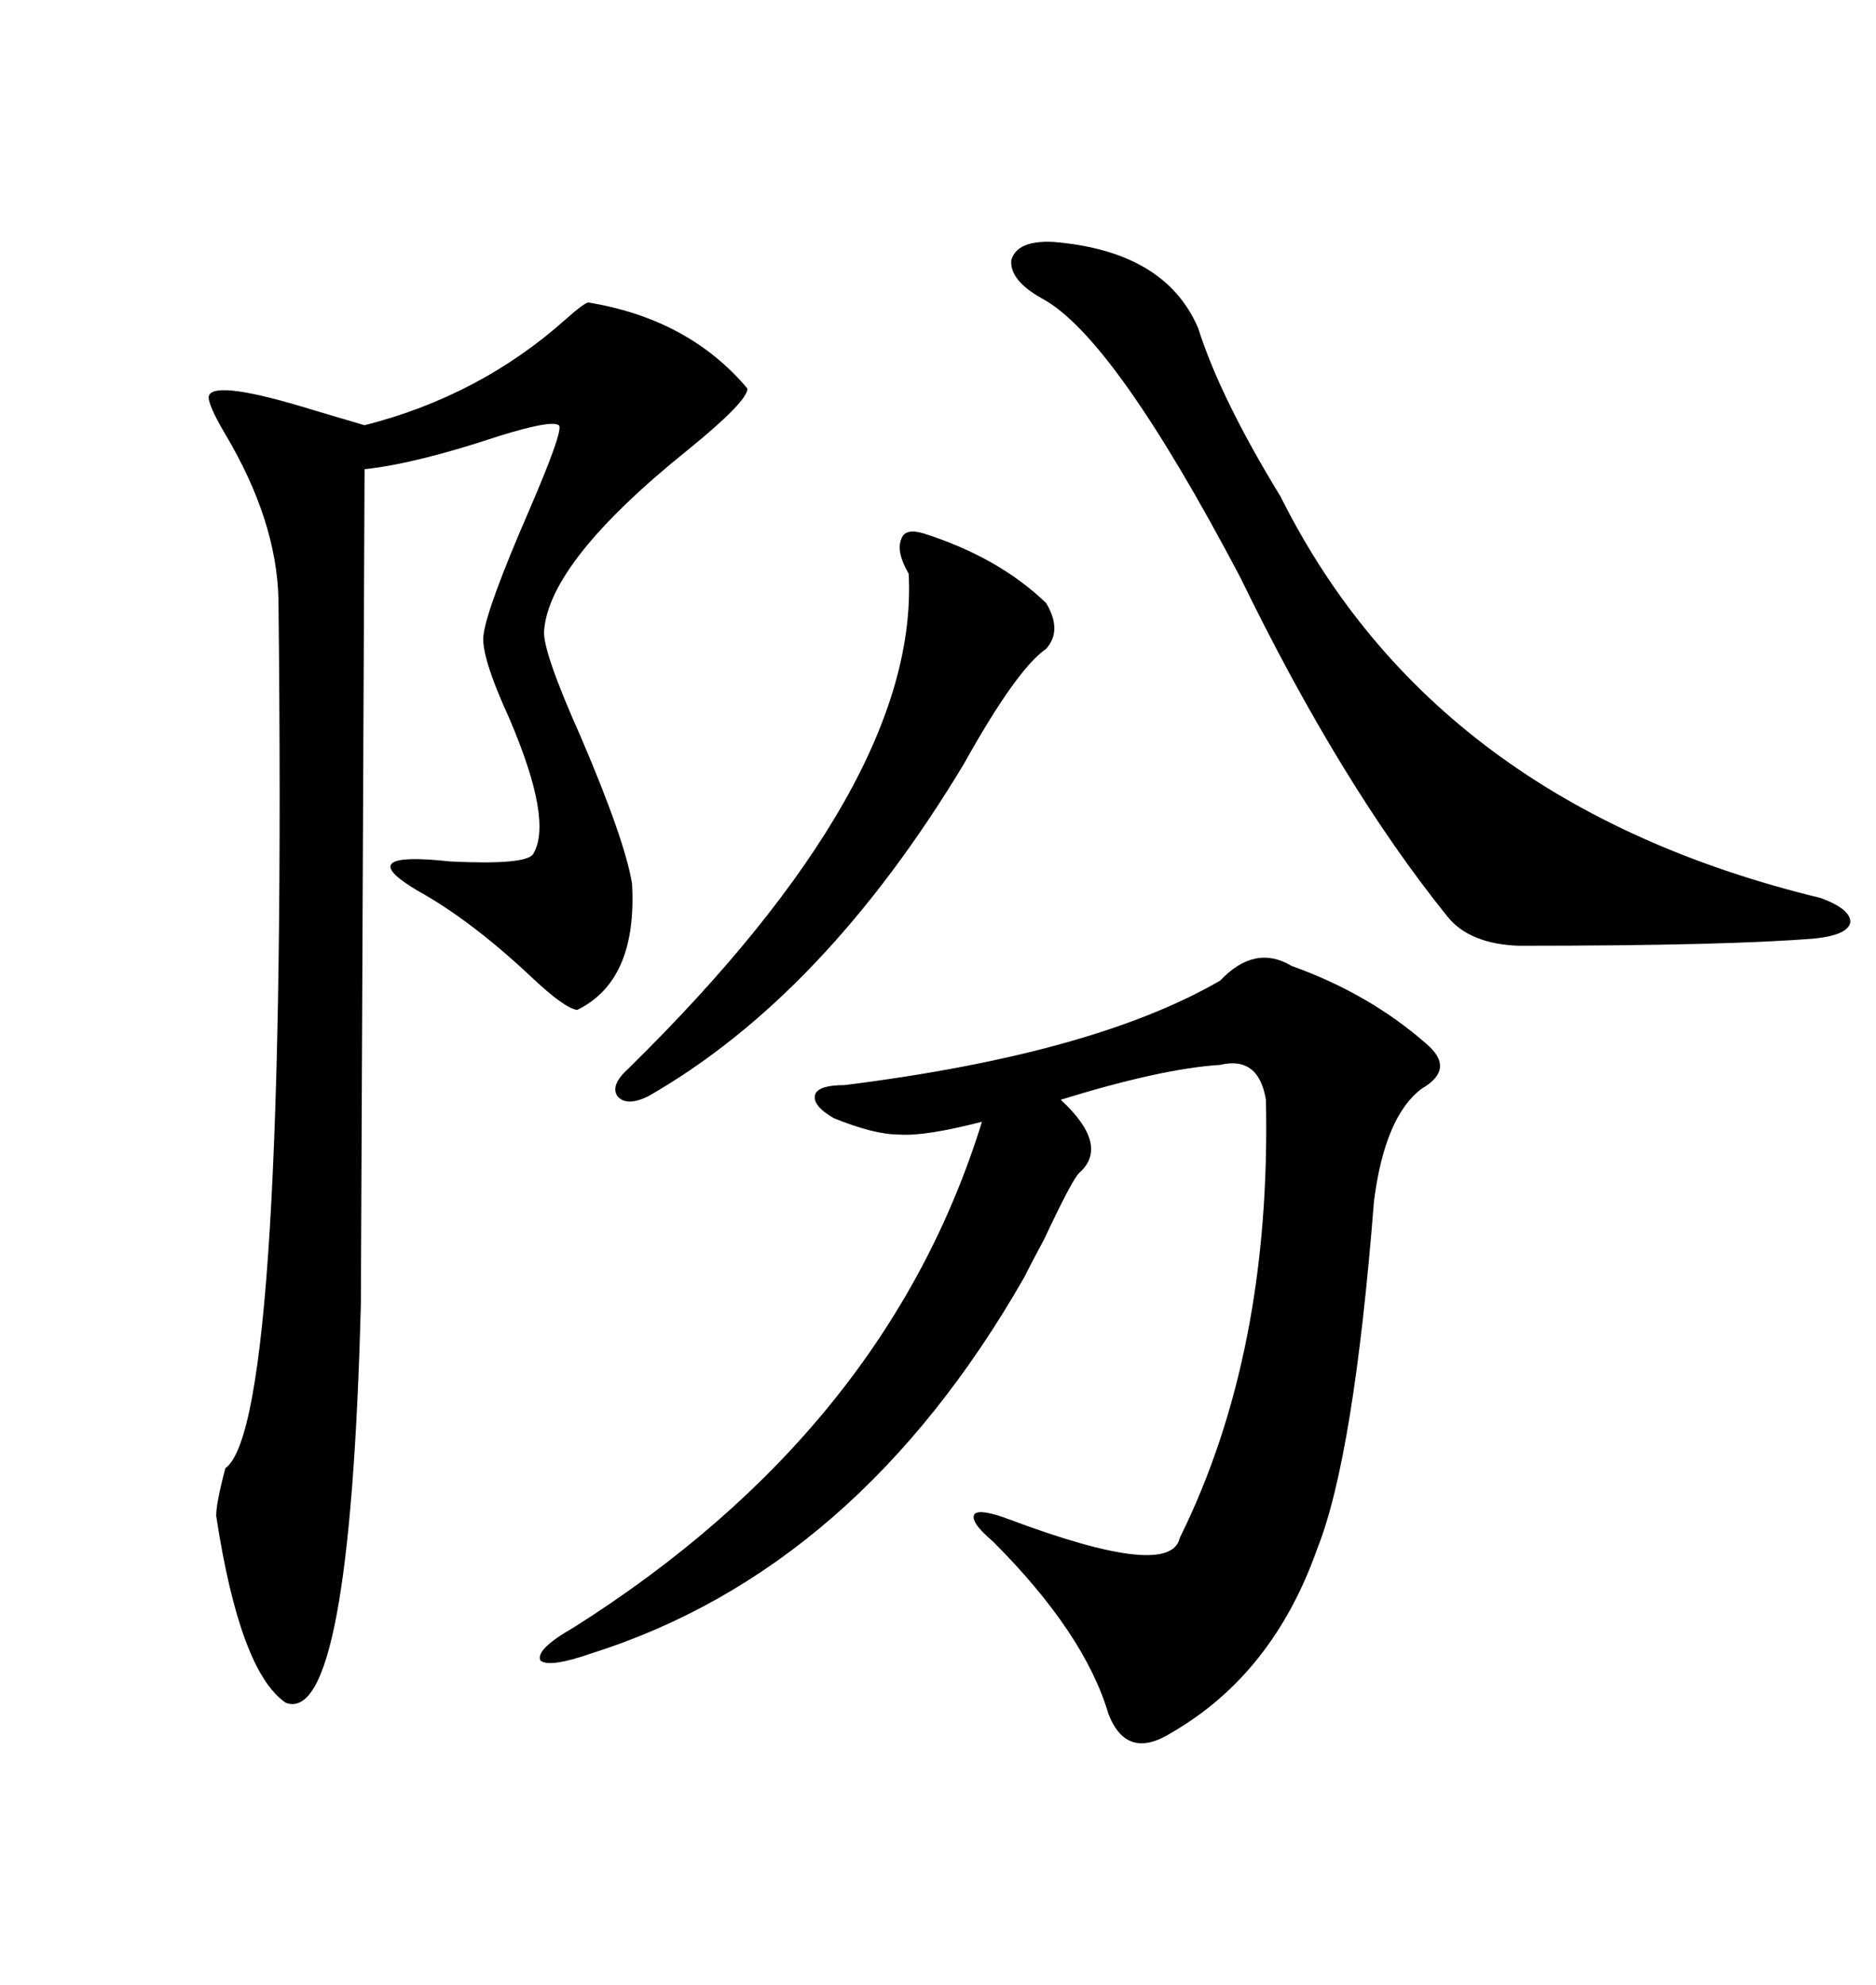 <svg xmlns="http://www.w3.org/2000/svg" xmlns:xlink="http://www.w3.org/1999/xlink" width="300" height="317.285"><path d="M94.04 48.34L94.04 48.34Q110.16 50.98 119.53 62.11L119.53 62.11Q119.53 64.16 110.16 71.78L110.16 71.78Q87.89 89.65 87.01 100.78L87.01 100.78Q86.72 104.00 92.87 117.77L92.87 117.77Q99.90 134.18 101.07 141.21L101.07 141.21Q101.95 156.74 92.29 161.43L92.29 161.43Q90.23 161.13 84.96 156.15L84.96 156.15Q75.29 147.07 66.80 142.38L66.80 142.38Q55.96 135.94 72.07 137.70L72.07 137.70Q84.08 138.28 85.25 136.52L85.25 136.52Q88.48 131.25 81.45 114.84L81.45 114.84Q76.76 104.59 77.34 101.37L77.34 101.37Q77.93 96.97 84.67 81.45L84.67 81.45Q90.23 68.55 89.36 67.97L89.36 67.97Q88.18 67.09 79.69 69.73L79.69 69.73Q66.50 74.12 58.30 75L58.30 75Q57.71 204.79 57.71 208.30L57.71 208.30Q55.96 275.98 45.70 272.17L45.70 272.17Q38.38 267.19 34.57 242.29L34.57 242.29Q34.57 240.23 36.04 234.67L36.04 234.67Q46.00 227.64 44.53 95.80L44.53 95.80Q44.24 83.20 36.04 69.43L36.04 69.43Q33.11 64.45 33.40 63.28L33.40 63.28Q34.28 60.64 50.39 65.63L50.39 65.63Q56.25 67.38 58.30 67.97L58.30 67.97Q76.76 63.28 90.53 50.98L90.53 50.98Q93.16 48.63 94.04 48.34ZM195.12 156.74L195.12 156.74Q200.68 150.88 206.54 154.39L206.54 154.39Q218.85 158.79 227.93 166.70L227.93 166.70Q232.91 170.80 227.34 174.02L227.34 174.02Q221.48 178.42 219.73 191.89L219.73 191.89Q216.50 232.91 210.64 247.56L210.64 247.56Q203.61 267.48 187.50 276.86L187.50 276.86Q180.18 281.54 177.25 273.93L177.25 273.93Q173.44 261.04 158.79 246.39L158.79 246.39Q154.98 243.16 155.86 241.99L155.86 241.99Q156.74 241.11 161.43 242.87L161.43 242.87Q187.21 252.54 188.67 245.80L188.67 245.80Q203.32 216.21 202.44 175.78L202.44 175.78Q201.27 168.75 195.12 170.21L195.12 170.21Q185.74 170.80 169.63 175.78L169.63 175.78Q177.54 183.11 172.56 187.50L172.56 187.50Q171.39 188.67 166.99 198.05L166.99 198.05Q164.94 201.86 163.77 204.20L163.77 204.20Q137.11 250.78 94.63 264.26L94.63 264.26Q87.89 266.60 86.43 265.43L86.43 265.43Q85.55 263.67 91.70 260.16L91.70 260.16Q141.80 228.52 157.03 179.30L157.03 179.30Q147.95 181.64 143.85 181.35L143.85 181.35Q139.75 181.35 133.30 178.71L133.30 178.71Q129.79 176.66 130.37 174.90L130.37 174.90Q130.96 173.44 135.06 173.44L135.06 173.44Q174.90 168.46 195.12 156.74ZM168.46 38.67L168.46 38.67Q186.33 40.14 191.60 52.44L191.60 52.44Q195.12 63.57 204.79 79.39L204.79 79.39Q229.39 128.61 291.21 143.55L291.21 143.55Q295.90 145.31 295.90 147.36L295.90 147.36Q295.61 149.41 290.33 150L290.33 150Q276.27 151.17 242.87 151.17L242.87 151.17Q234.96 150.88 231.45 146.48L231.45 146.48Q214.45 125.39 198.34 92.29L198.34 92.29Q178.13 53.91 166.70 47.75L166.70 47.75Q161.43 44.82 161.72 41.60L161.72 41.60Q162.60 38.38 168.46 38.67ZM147.66 85.25L147.66 85.25Q159.67 89.06 167.29 96.39L167.29 96.39Q169.92 100.78 167.29 103.71L167.29 103.71Q162.60 106.93 154.10 122.17L154.10 122.17Q131.84 159.08 103.71 175.20L103.71 175.20Q100.20 176.95 98.73 175.20L98.73 175.20Q97.56 173.44 100.49 170.80L100.49 170.80Q147.07 125.10 145.31 91.70L145.31 91.70Q143.26 88.18 144.14 86.13L144.14 86.13Q144.73 84.38 147.66 85.25Z"/></svg>